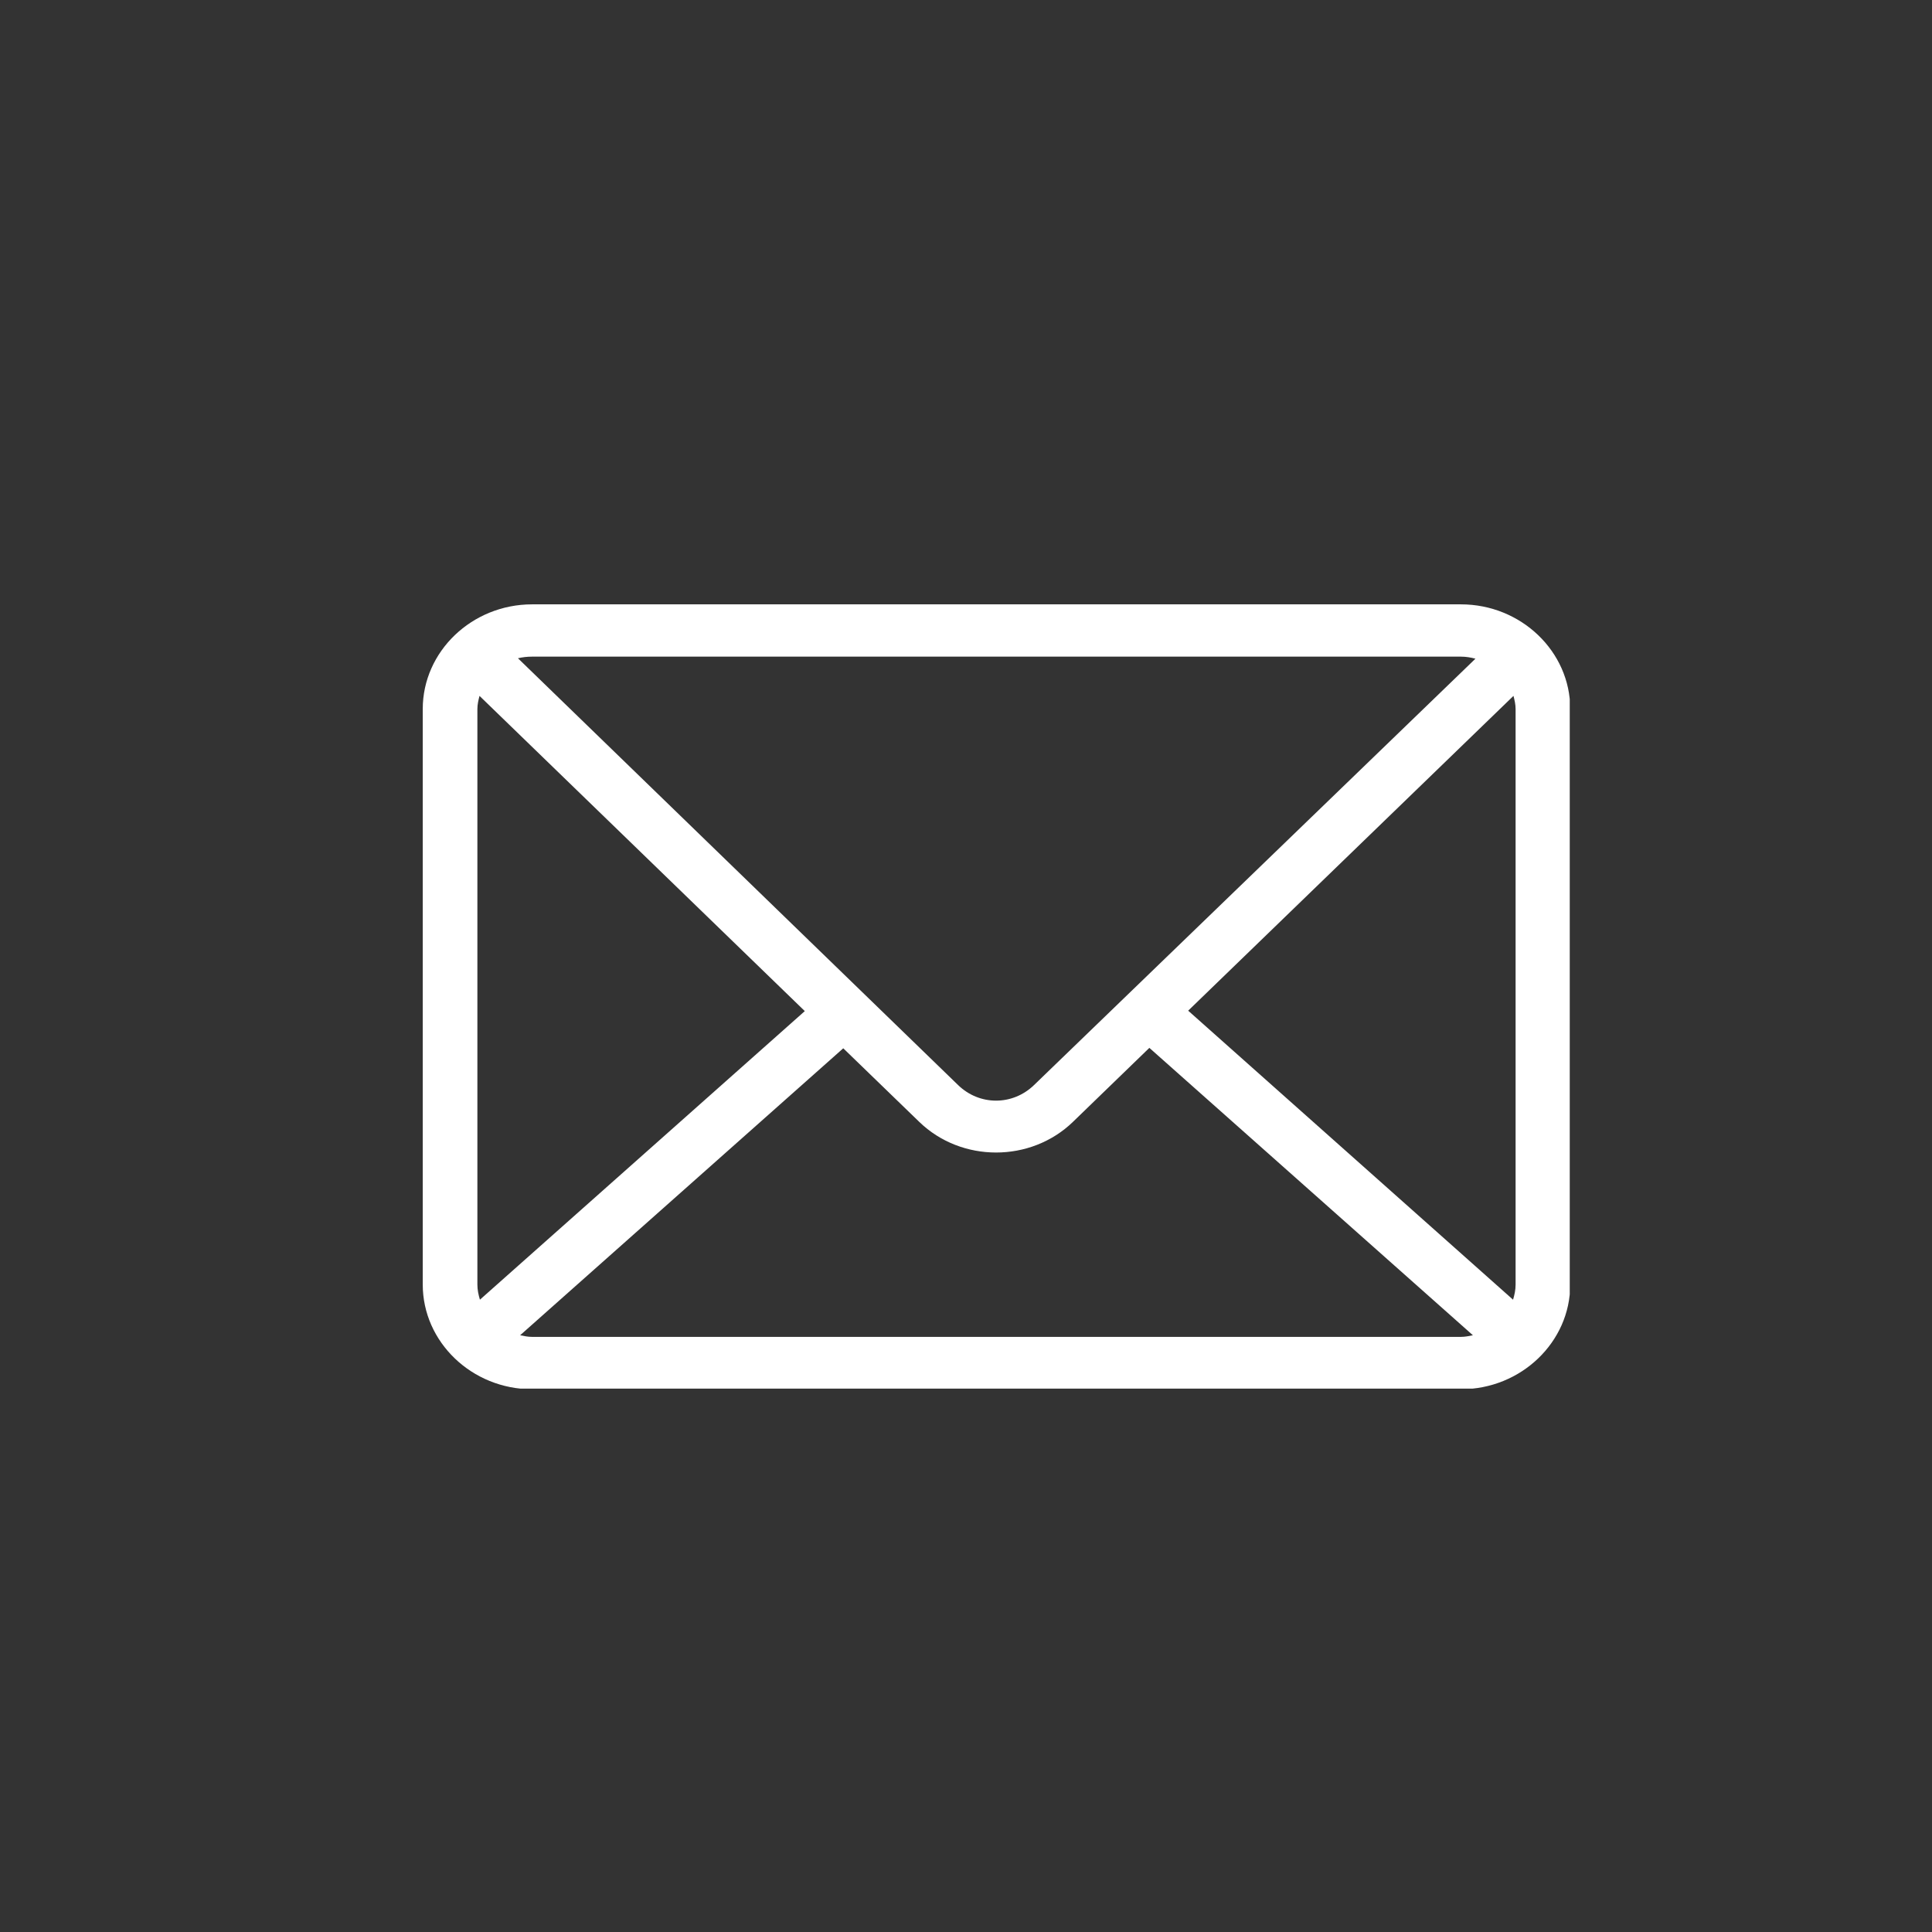 <?xml version="1.0" encoding="UTF-8"?> <svg xmlns="http://www.w3.org/2000/svg" width="32" height="32" viewBox="0 0 32 32" fill="none"><rect x="0" y="0" width="32" height="32" fill="#333333" stroke="none"/> <g clip-path="url(#clip0_107_565)"> <path d="M8.812 10.01C7.817 10.01 7.002 10.79 7.002 11.743V21.276C7.002 22.229 7.817 23.01 8.812 23.01H24.198C25.193 23.01 26.008 22.229 26.008 21.276V11.743C26.008 10.79 25.193 10.01 24.198 10.01H8.812ZM8.812 10.876H24.198C24.283 10.876 24.361 10.89 24.438 10.91L17.127 17.972C16.771 18.316 16.224 18.316 15.869 17.972L8.579 10.903C8.654 10.885 8.73 10.876 8.812 10.876L8.812 10.876ZM7.942 11.526L13.33 16.747L7.949 21.527C7.925 21.447 7.907 21.365 7.907 21.276V11.743C7.907 11.667 7.924 11.597 7.942 11.527L7.942 11.526ZM25.068 11.526C25.086 11.596 25.103 11.667 25.103 11.743V21.276C25.103 21.365 25.085 21.447 25.061 21.527L19.68 16.74L25.068 11.526ZM19.037 17.356L24.396 22.116C24.332 22.129 24.267 22.143 24.198 22.143H8.812C8.743 22.143 8.679 22.129 8.615 22.116L13.967 17.363L15.226 18.582C15.925 19.259 17.072 19.258 17.771 18.582L19.037 17.356L19.037 17.356Z" fill="white"></path> </g> <defs> <clipPath id="clip0_107_565"> <rect width="19" height="13" fill="white" transform="translate(7 10)"></rect> </clipPath> </defs> </svg> 